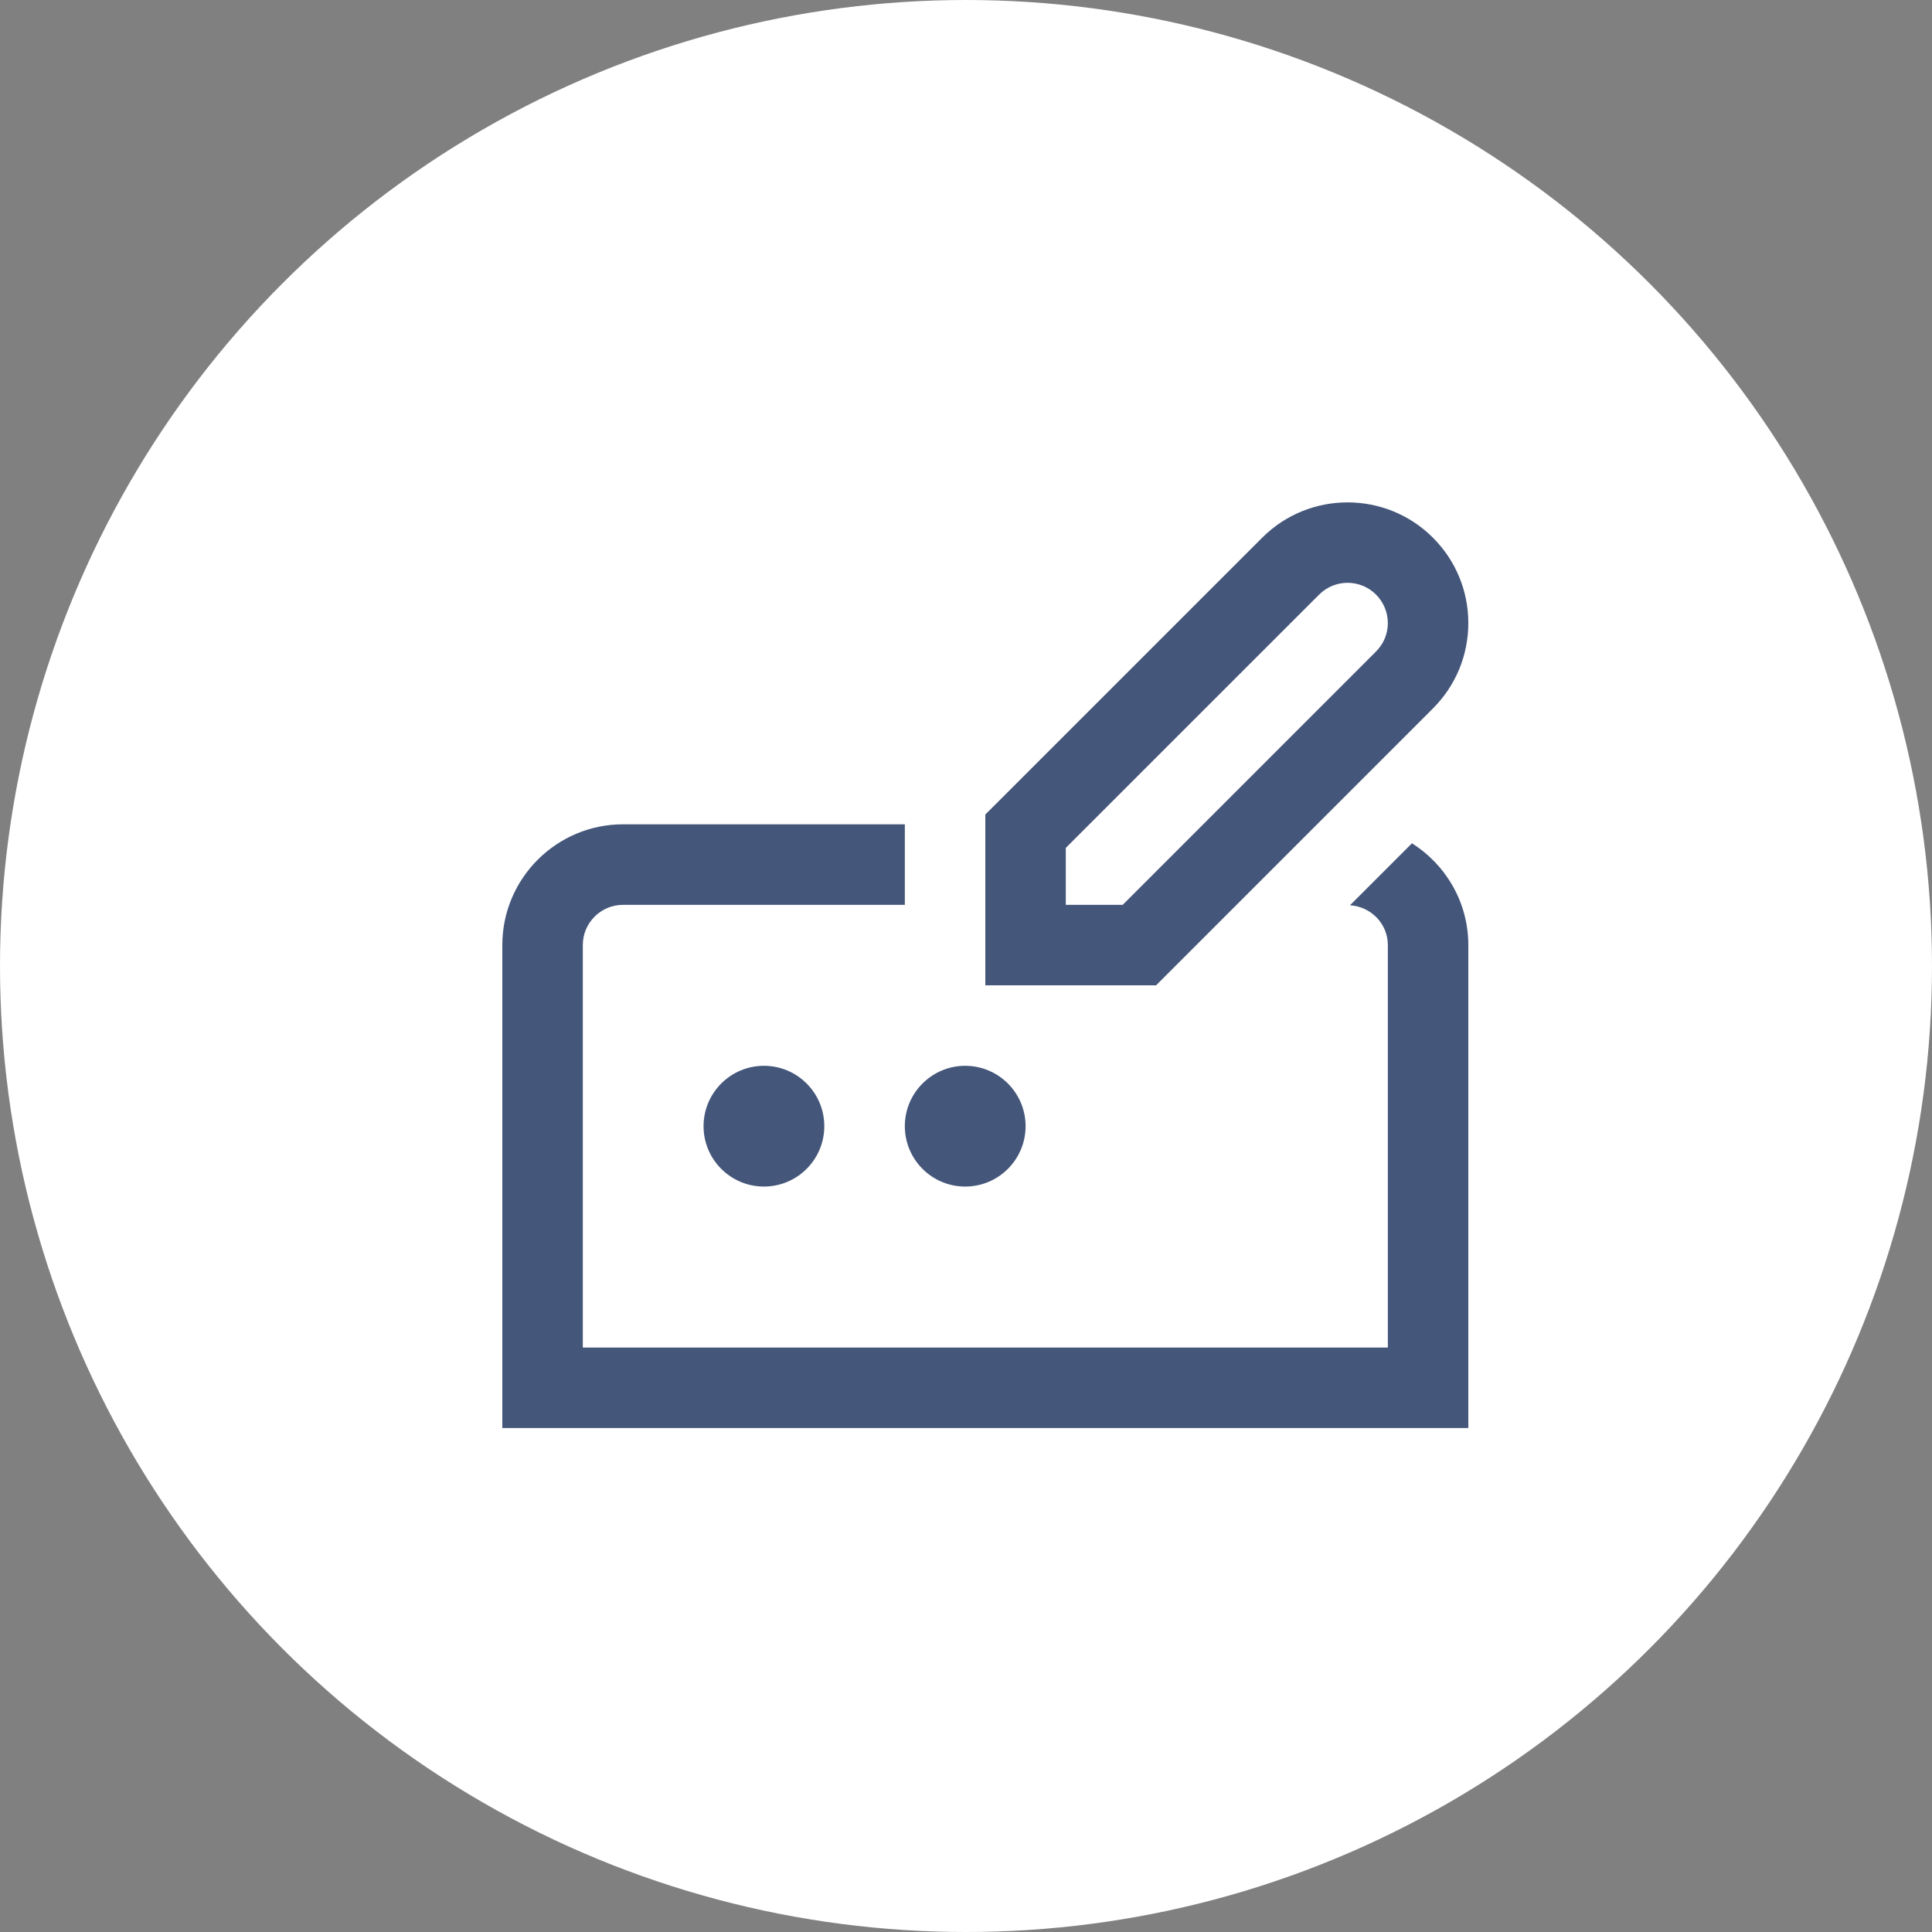 <?xml version="1.0" encoding="UTF-8"?>
<svg xmlns="http://www.w3.org/2000/svg" width="50" height="50" viewBox="0 0 50 50" fill="none">
  <rect x="0" y="0" width="50" height="50" fill="#808080" stroke="none"/>
  <circle cx="25" cy="25" r="25" fill="white"></circle>
  <mask id="mask0_236_1241" style="mask-type:alpha" maskUnits="userSpaceOnUse" x="0" y="0" width="50" height="50">
    <circle cx="25" cy="25" r="25" fill="#D9D9D9"></circle>
  </mask>
  <g mask="url(#mask0_236_1241)">
</g>
  <g clip-path="url(#clip0_236_1241)">
    <path d="M38 24.458V36.958H13V24.458C13 22.735 14.402 21.333 16.125 21.333H23.417V23.417H16.125C15.55 23.417 15.083 23.884 15.083 24.458V34.875H35.917V24.458C35.917 23.906 35.481 23.462 34.937 23.429L36.542 21.824C37.416 22.378 38 23.349 38 24.458ZM18.208 29.146C18.208 30.008 18.908 30.708 19.771 30.708C20.633 30.708 21.333 30.008 21.333 29.146C21.333 28.283 20.633 27.583 19.771 27.583C18.908 27.583 18.208 28.283 18.208 29.146ZM24.979 30.708C25.842 30.708 26.542 30.008 26.542 29.146C26.542 28.283 25.842 27.583 24.979 27.583C24.117 27.583 23.417 28.283 23.417 29.146C23.417 30.008 24.117 30.708 24.979 30.708ZM29.919 25.5H25.5V21.08L32.666 13.915C33.884 12.697 35.866 12.697 37.084 13.915C37.674 14.505 38 15.29 38 16.125C38 16.959 37.674 17.745 37.084 18.335L29.919 25.5ZM29.056 23.417L35.611 16.861C35.808 16.665 35.917 16.403 35.917 16.125C35.917 15.847 35.808 15.585 35.611 15.388C35.204 14.981 34.546 14.982 34.139 15.388L27.583 21.943V23.417H29.056Z" fill="#44567A"></path>
  </g>
  <defs>
    <clipPath id="clip0_236_1241">
      <rect width="25" height="25" fill="white" transform="translate(13 13)"></rect>
    </clipPath>
  </defs>
</svg>
